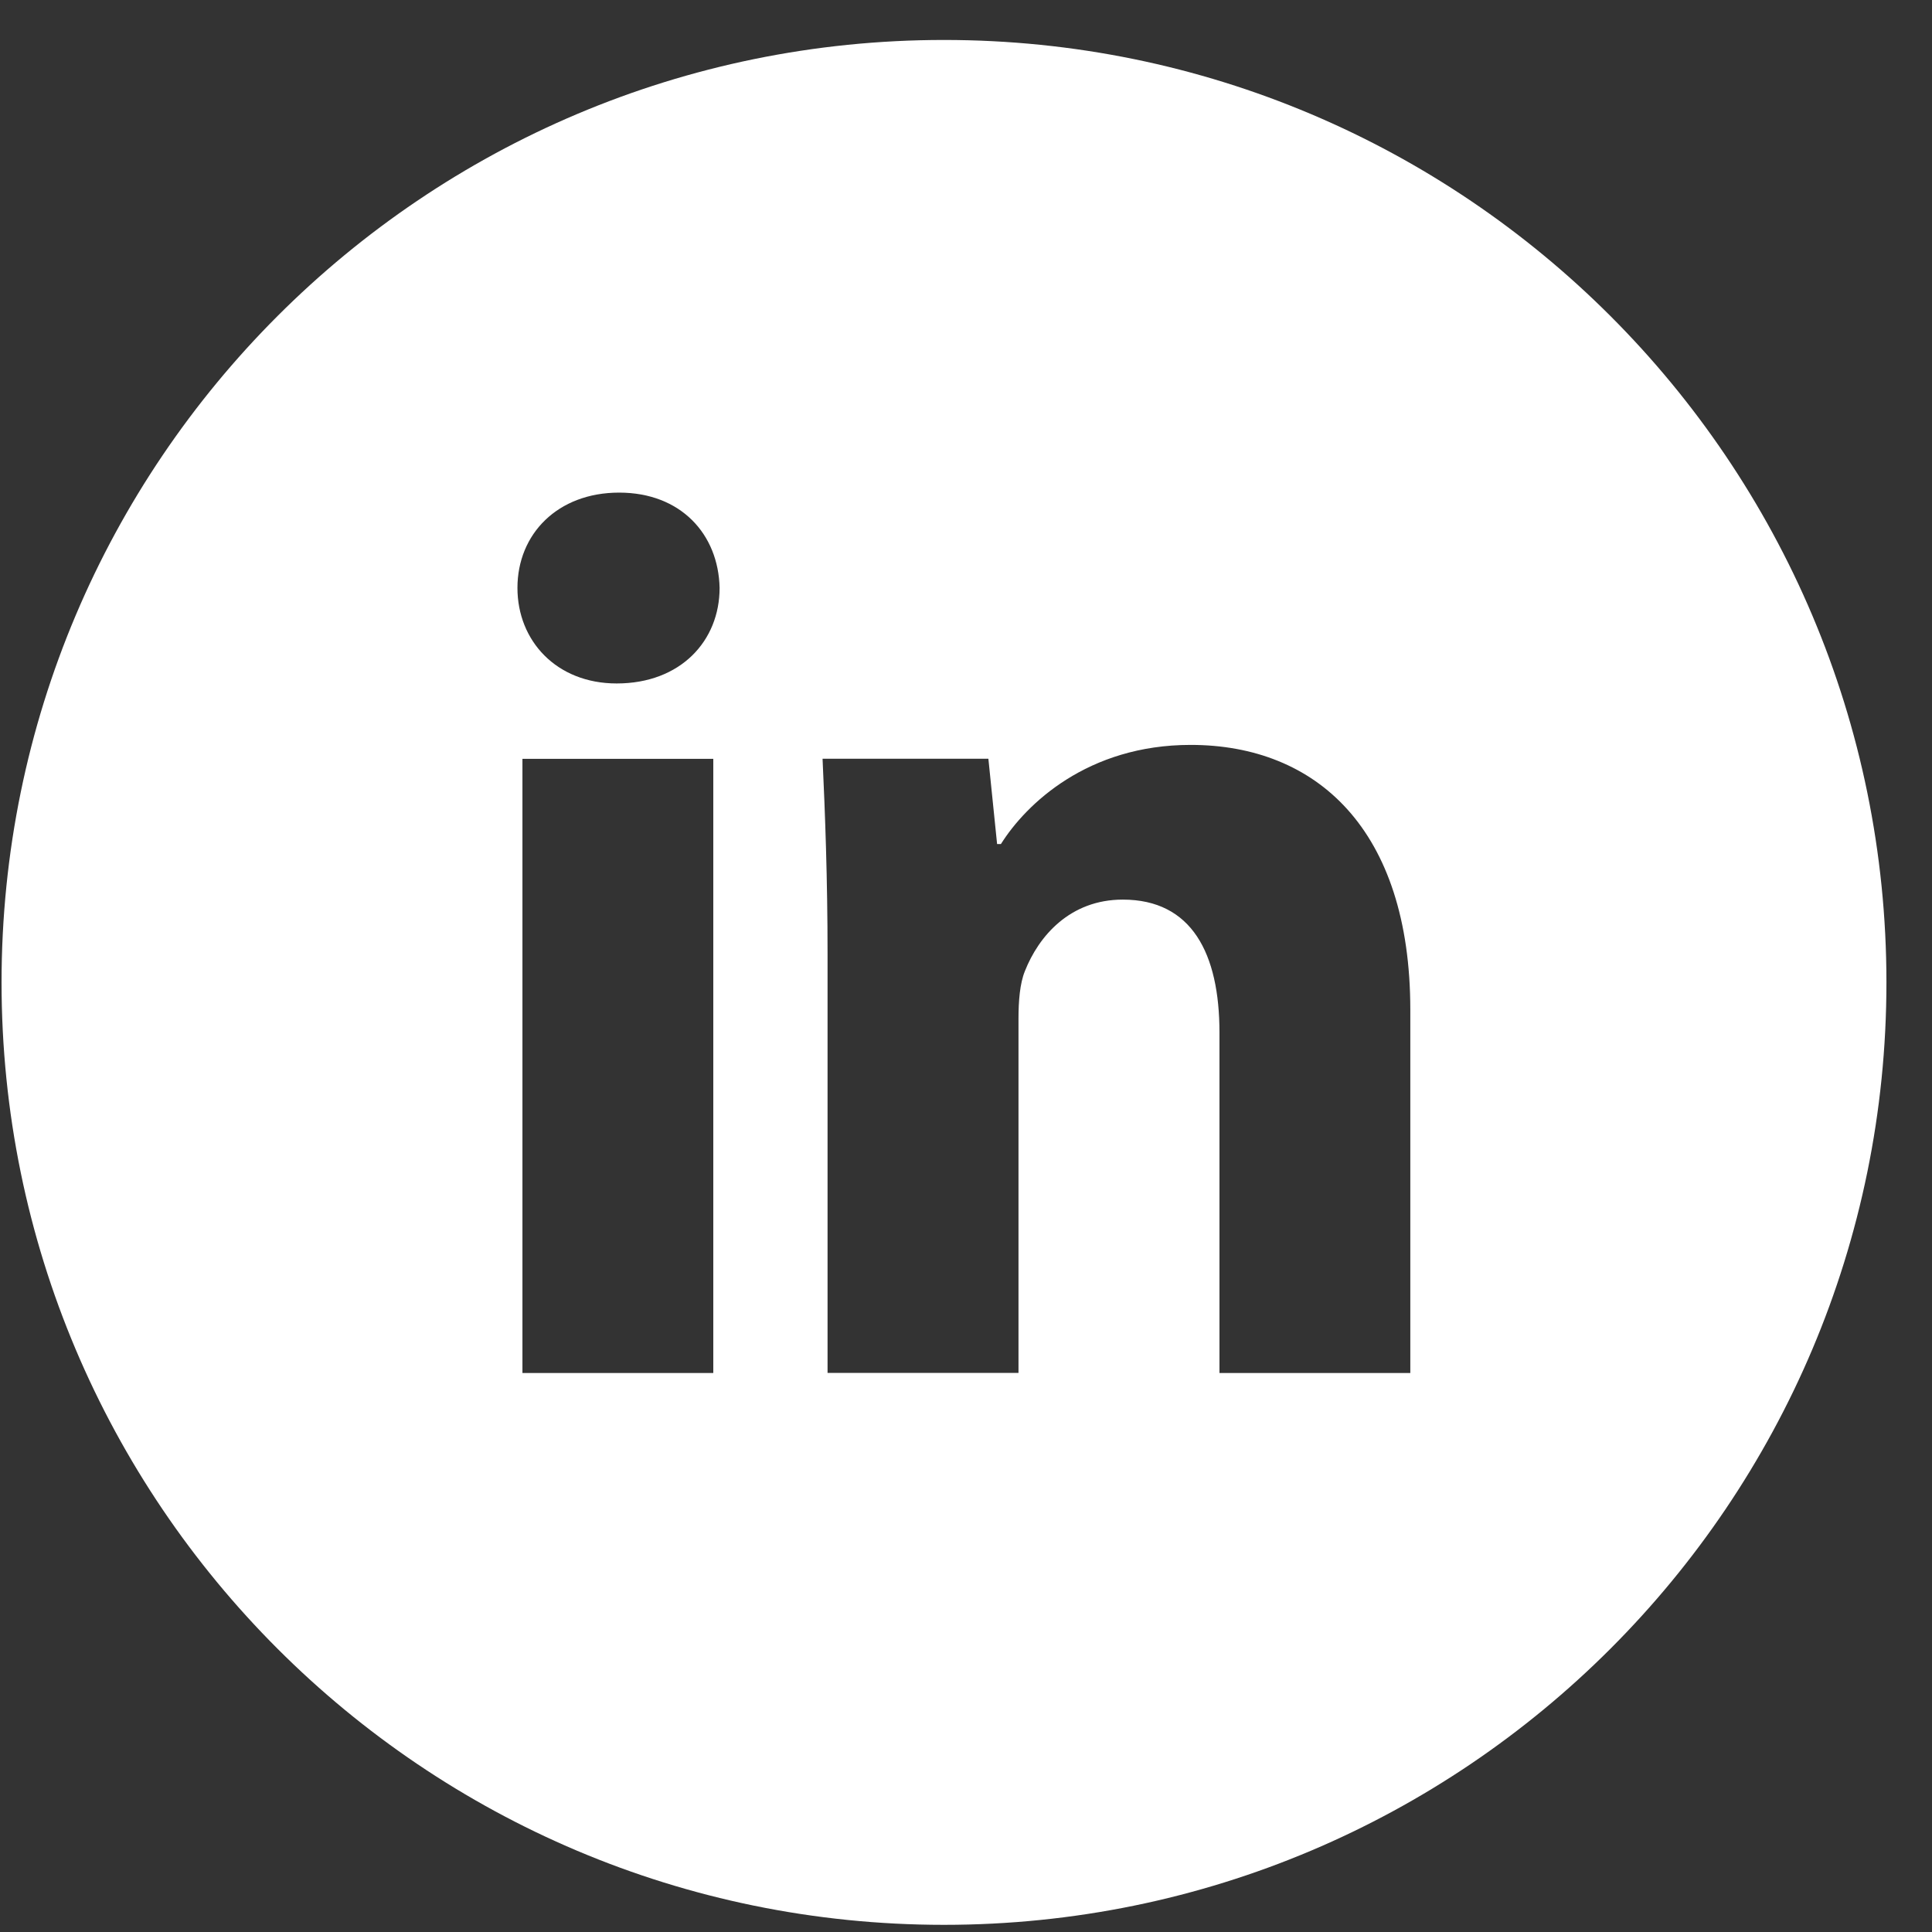 <svg width="41" height="41" viewBox="0 0 41 41" fill="none" xmlns="http://www.w3.org/2000/svg">
<rect x="0" y="0" width="41" height="41" fill="#333333" stroke="none"/>
<path d="M20.033 0.848C8.987 0.848 0.033 9.802 0.033 20.848C0.033 31.893 8.987 40.848 20.033 40.848C31.079 40.848 40.033 31.893 40.033 20.848C40.033 9.802 31.079 0.848 20.033 0.848ZM15.137 29.137H11.087V16.104H15.137V29.137ZM13.087 14.504C11.808 14.504 10.981 13.598 10.981 12.477C10.981 11.333 11.833 10.454 13.139 10.454C14.446 10.454 15.246 11.333 15.271 12.477C15.271 13.598 14.446 14.504 13.087 14.504ZM29.929 29.137H25.879V21.914C25.879 20.233 25.291 19.091 23.827 19.091C22.708 19.091 22.044 19.864 21.75 20.608C21.642 20.873 21.614 21.248 21.614 21.621V29.135H17.562V20.26C17.562 18.633 17.51 17.273 17.456 16.102H20.975L21.16 17.912H21.241C21.775 17.062 23.081 15.808 25.267 15.808C27.931 15.808 29.929 17.593 29.929 21.431V29.137Z" fill="white"/>
</svg>
